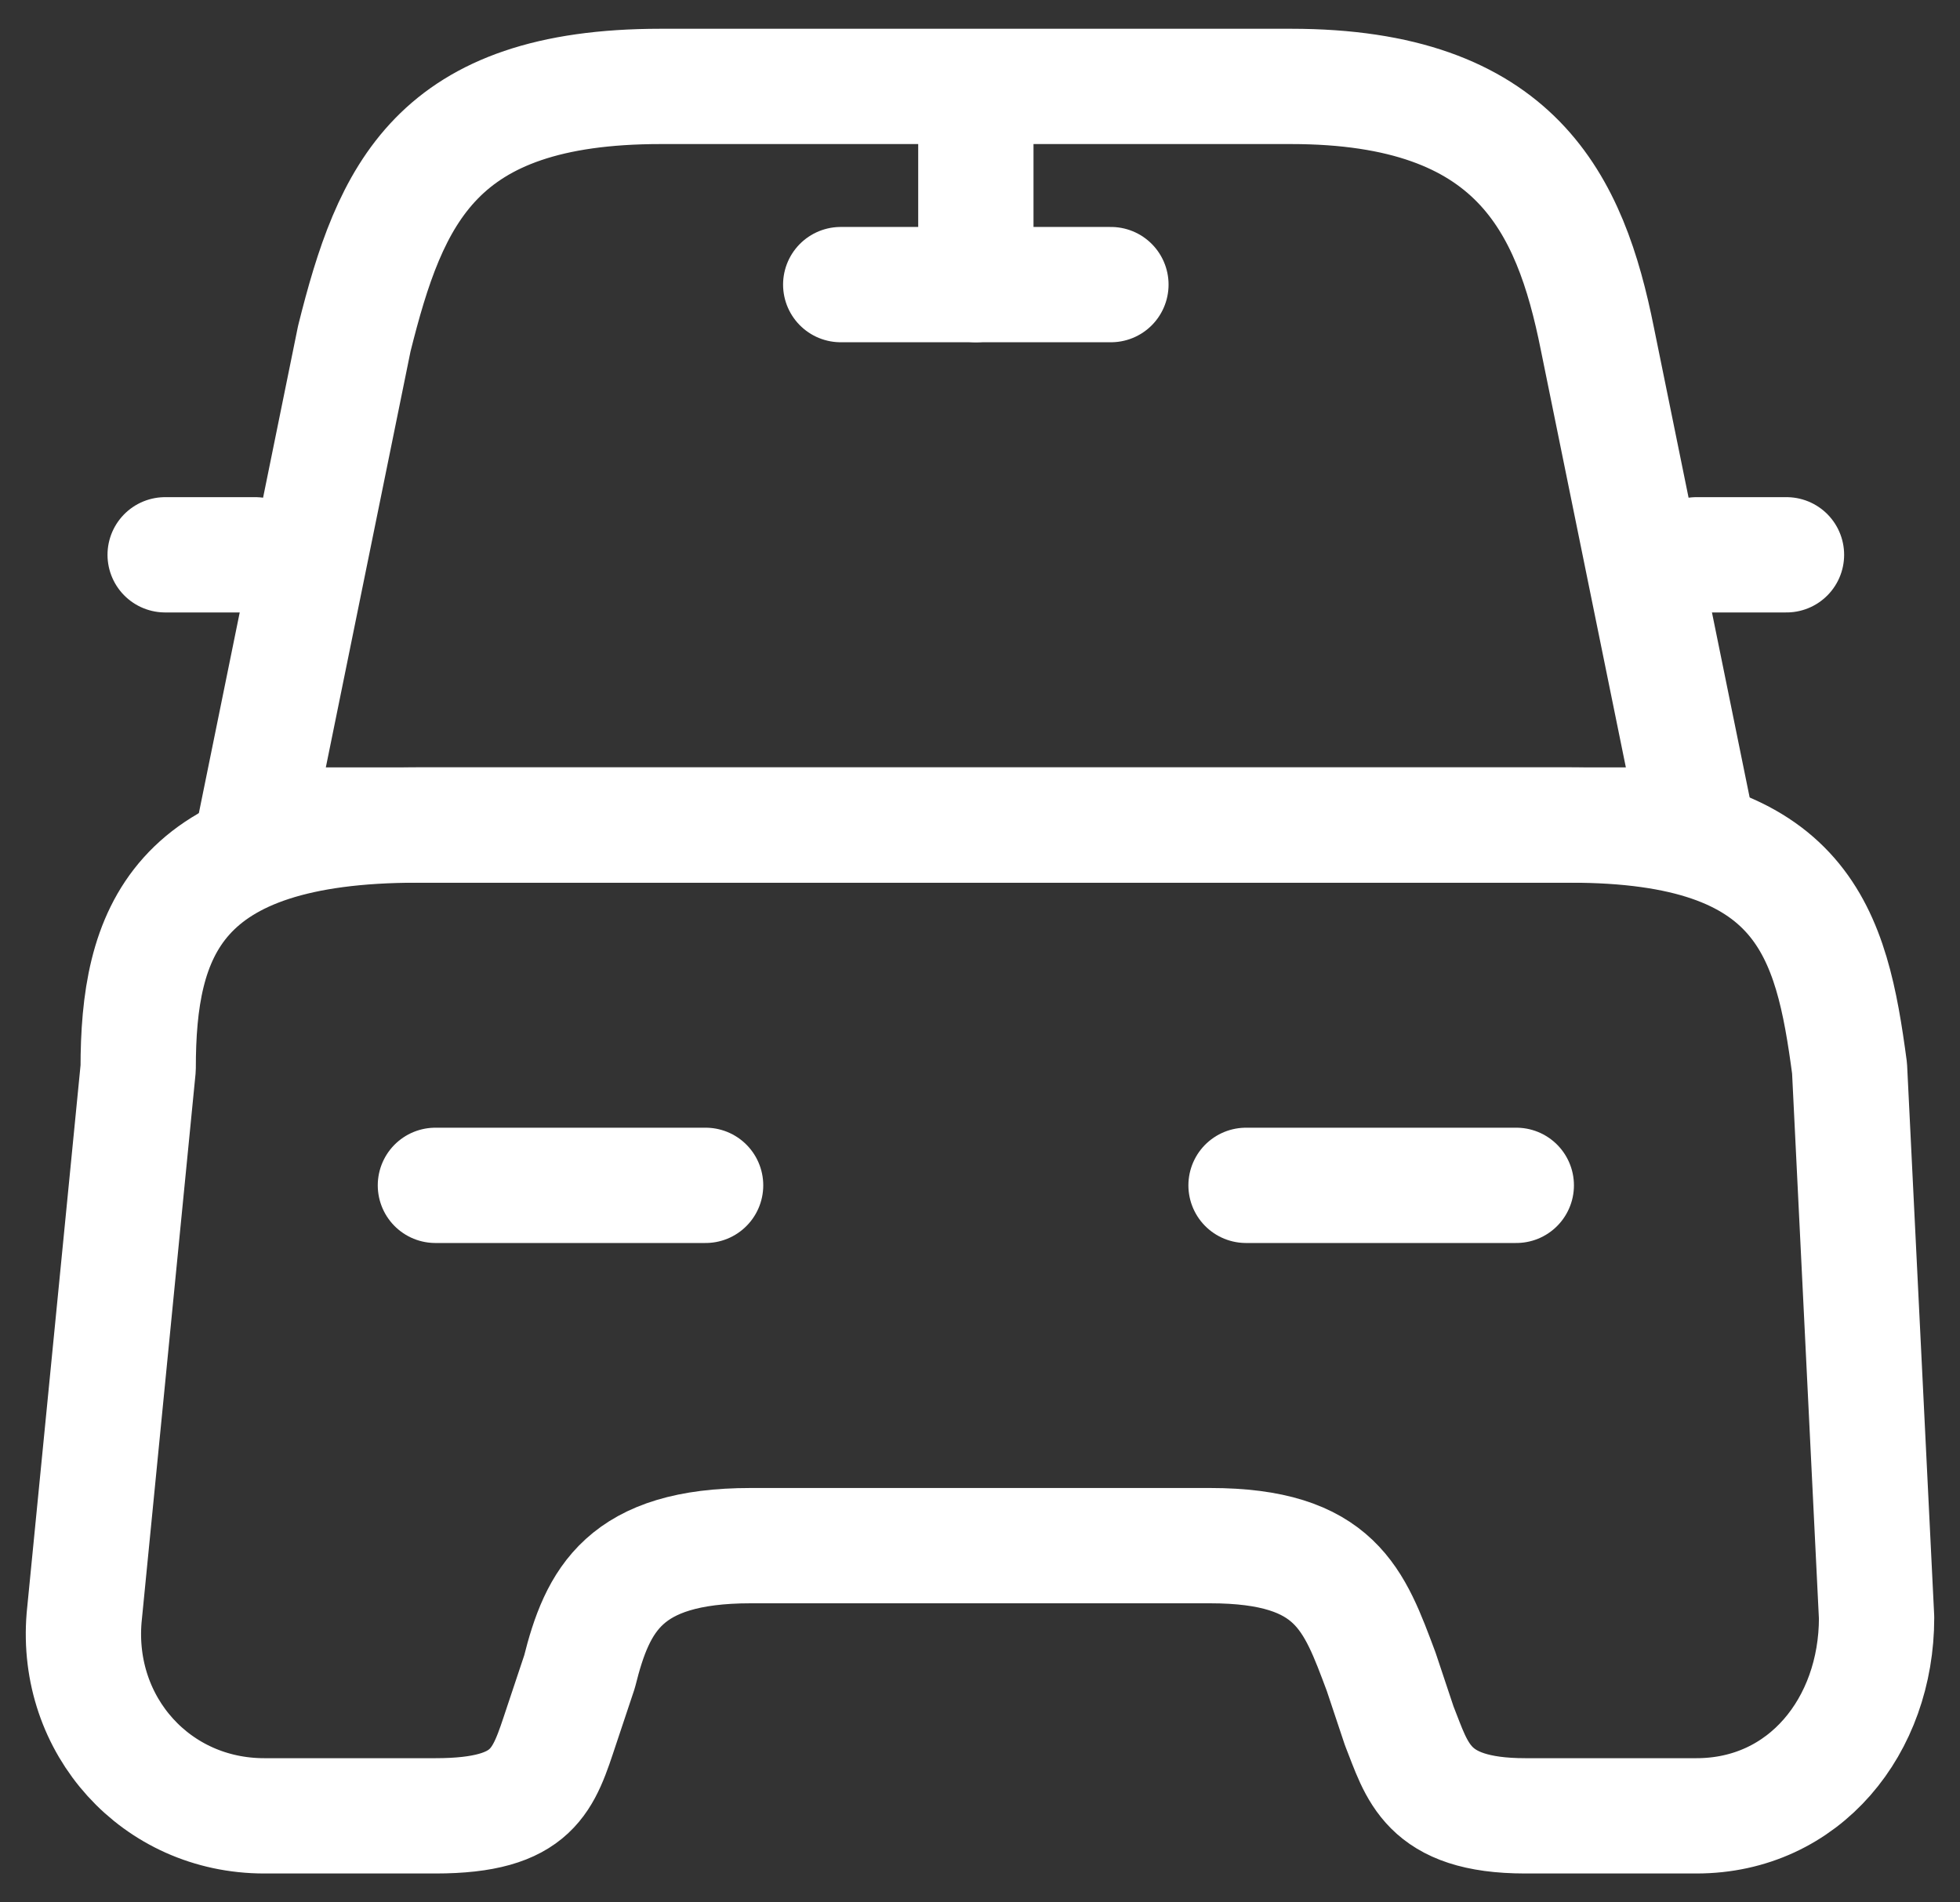 <svg width="34" height="33" viewBox="0 0 34 33" fill="none" xmlns="http://www.w3.org/2000/svg">
<rect x="0" y="0" width="34" height="33" fill="#333333" stroke="none"/>
<path d="M22.396 1.499H11.459C7.553 1.499 6.771 3.374 6.146 5.874L4.428 14.312H29.428L27.709 5.874C27.24 3.531 26.303 1.499 22.396 1.499Z" stroke="white" stroke-width="2" stroke-linecap="round" stroke-linejoin="round"/>
<path d="M32.553 28.062C32.553 29.937 31.303 31.499 29.428 31.499H26.459C24.74 31.499 24.584 30.718 24.272 29.937L23.959 28.999C23.49 27.749 23.178 26.812 20.99 26.812H13.022C10.834 26.812 10.365 27.749 10.053 28.999L9.74 29.937C9.428 30.874 9.272 31.499 7.553 31.499H4.584C2.709 31.499 1.303 29.937 1.459 28.062L2.397 18.53C2.397 16.187 3.022 14.312 7.24 14.312H27.24C31.303 14.312 31.772 16.187 32.084 18.53L32.553 28.062Z" stroke="white" stroke-width="2" stroke-linecap="round" stroke-linejoin="round"/>
<path d="M4.428 9.624H2.865" stroke="white" stroke-width="2" stroke-linecap="round" stroke-linejoin="round"/>
<path d="M30.99 9.624H29.428" stroke="white" stroke-width="2" stroke-linecap="round" stroke-linejoin="round"/>
<path d="M16.928 1.812V4.937" stroke="white" stroke-width="2" stroke-linecap="round" stroke-linejoin="round"/>
<path d="M14.584 4.937H19.271" stroke="white" stroke-width="2" stroke-linecap="round" stroke-linejoin="round"/>
<path d="M7.553 20.562H12.24" stroke="white" stroke-width="2" stroke-linecap="round" stroke-linejoin="round"/>
<path d="M21.615 20.562H26.303" stroke="white" stroke-width="2" stroke-linecap="round" stroke-linejoin="round"/>
</svg>
